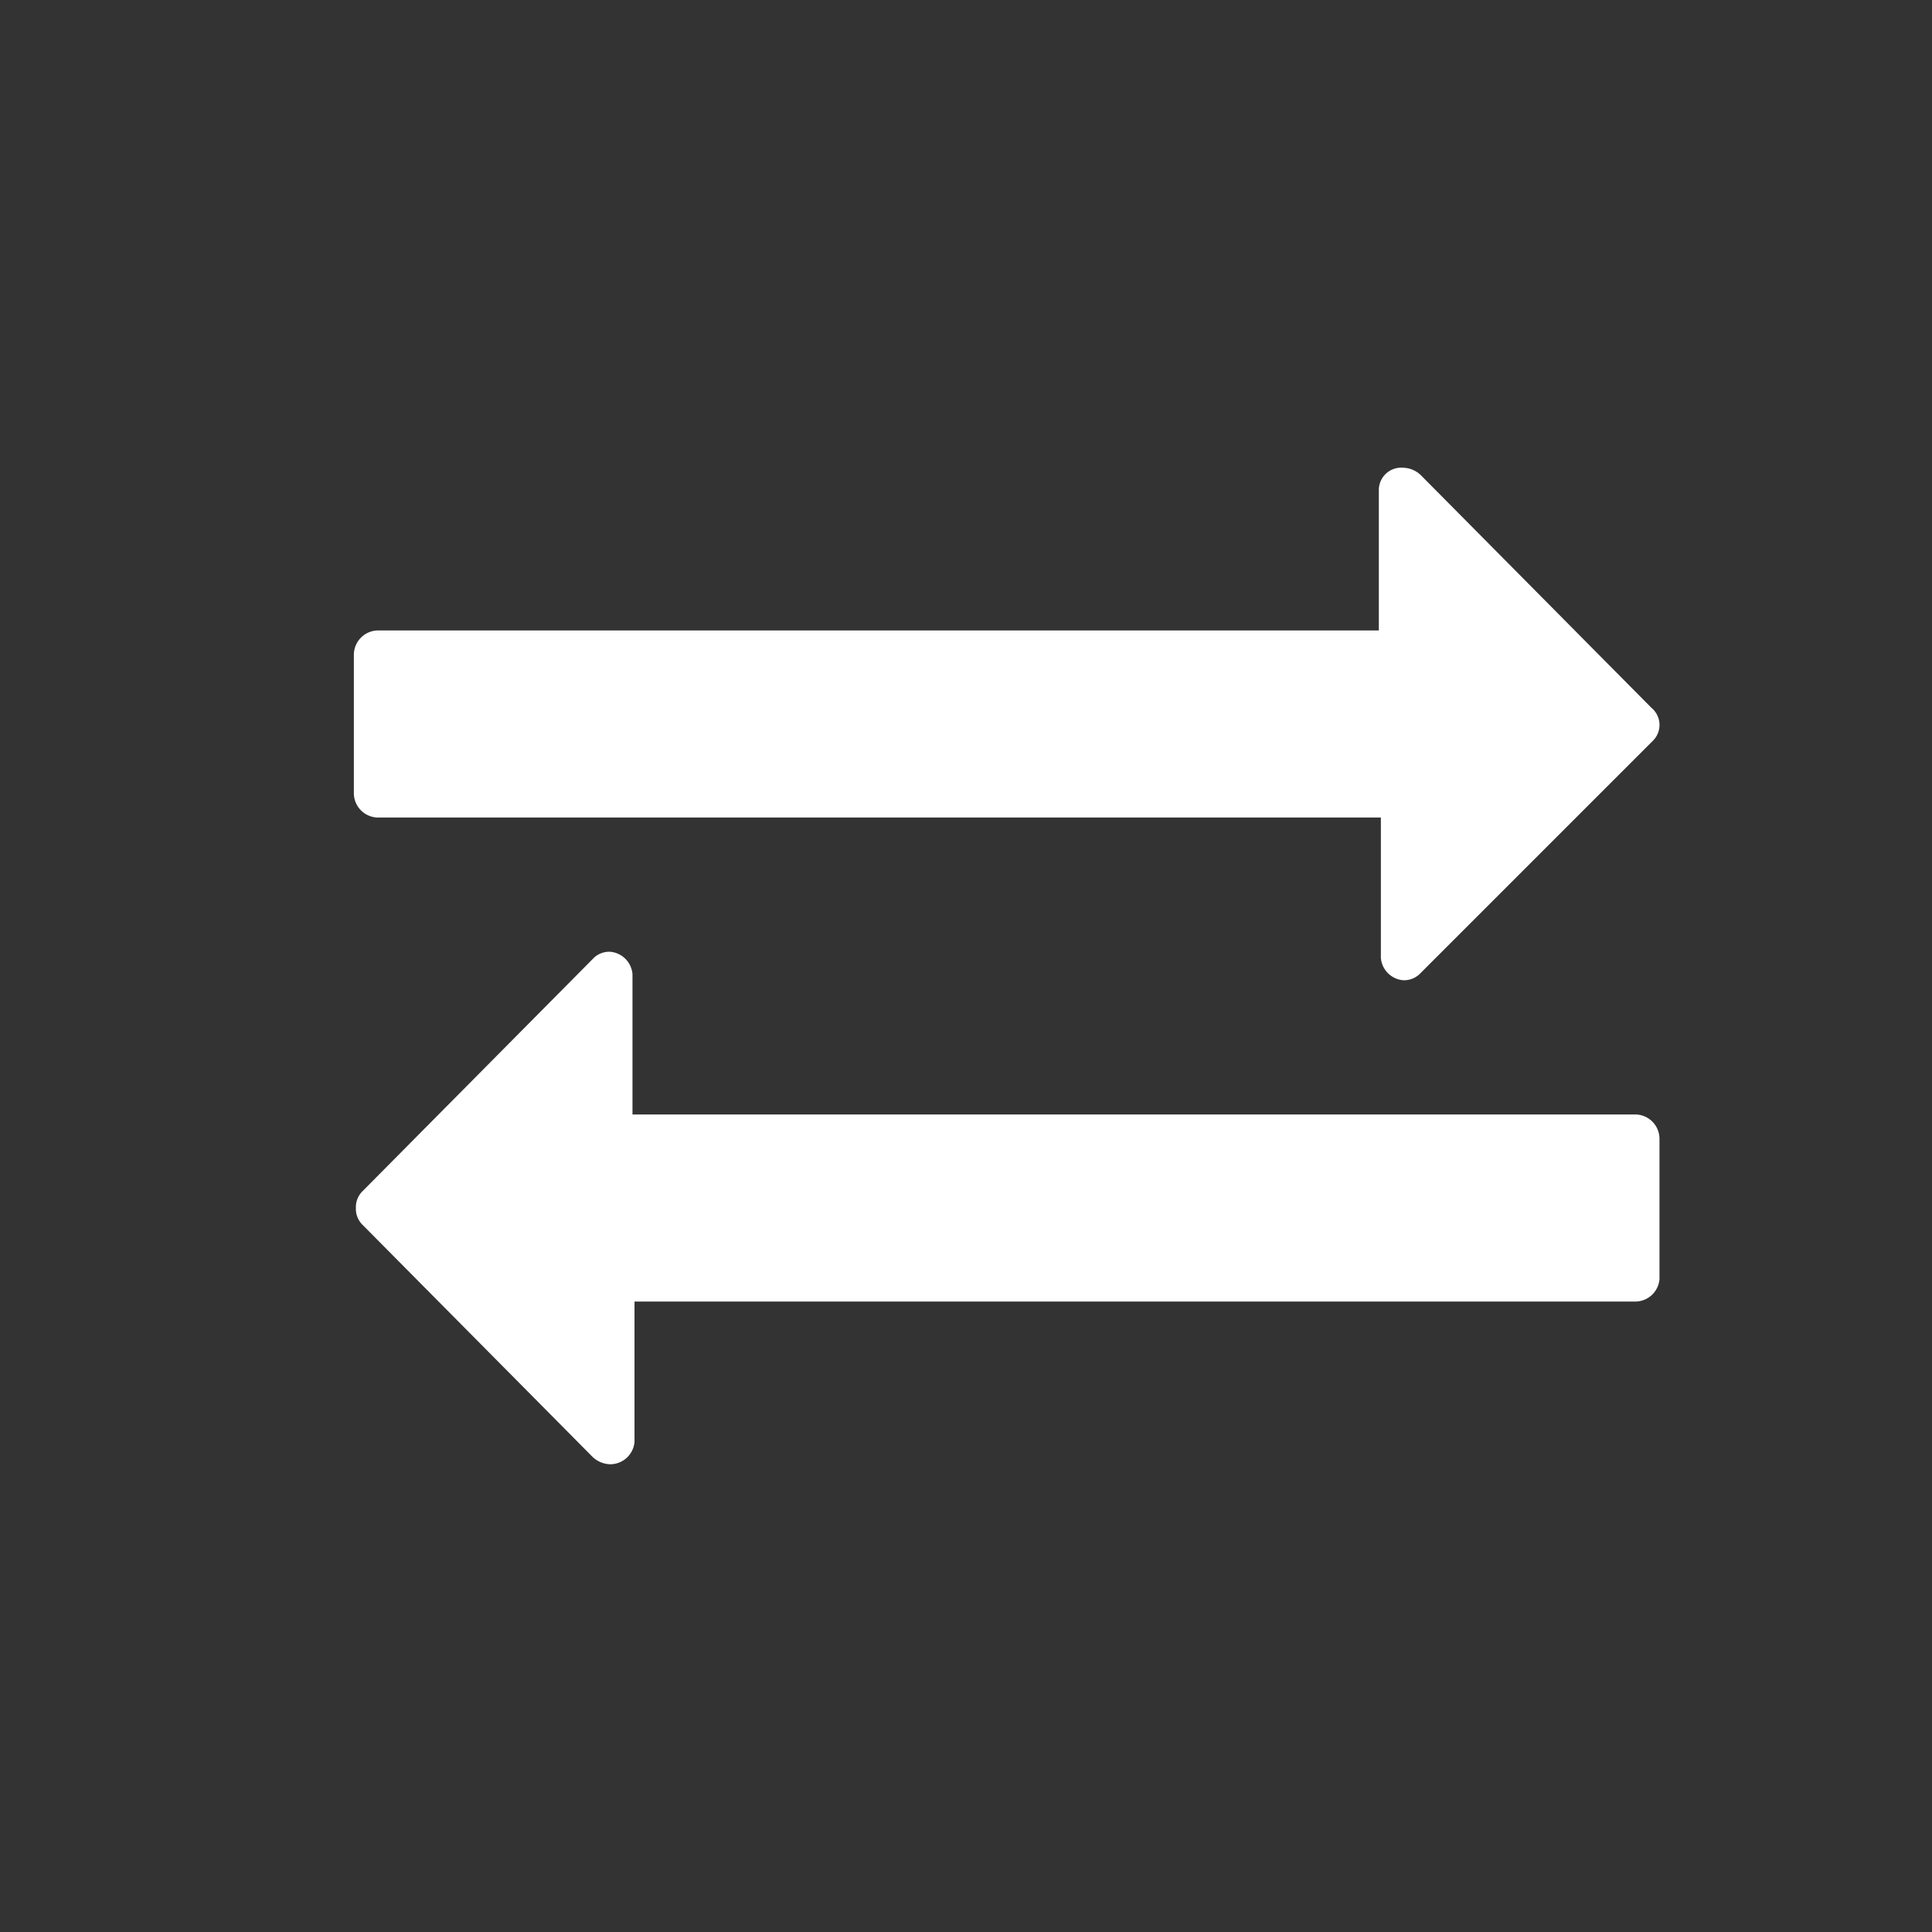 <svg xmlns="http://www.w3.org/2000/svg" width="95" height="95" viewBox="0 0 95 95"><rect x="0" y="0" width="95" height="95" fill="#333333" stroke="none"/><style>path{fill:#fff;}</style><title>QBP-tool-icons</title><path d="M81.6,56v6.9A1.2,1.2,0,0,1,80.4,64H31.2v6.9A1.2,1.2,0,0,1,30,72a1.3,1.3,0,0,1-.9-.4L17.8,60.2a1.1,1.1,0,0,1-.3-.8,1.1,1.1,0,0,1,.3-.8L29.2,47.1a1.1,1.1,0,0,1,.8-.3,1.2,1.2,0,0,1,1.1,1.1v6.9H80.4A1.2,1.2,0,0,1,81.6,56Z"/><path d="M81.6,35.6a1.1,1.1,0,0,1-.3.8L69.8,47.9a1.1,1.1,0,0,1-.8.3,1.2,1.2,0,0,1-1.1-1.1V40.2H18.6A1.2,1.2,0,0,1,17.4,39V32.2A1.2,1.2,0,0,1,18.6,31H67.8V24.1A1.1,1.1,0,0,1,69,23a1.3,1.3,0,0,1,.9.4L81.2,34.8A1.1,1.1,0,0,1,81.6,35.6Z"/></svg>